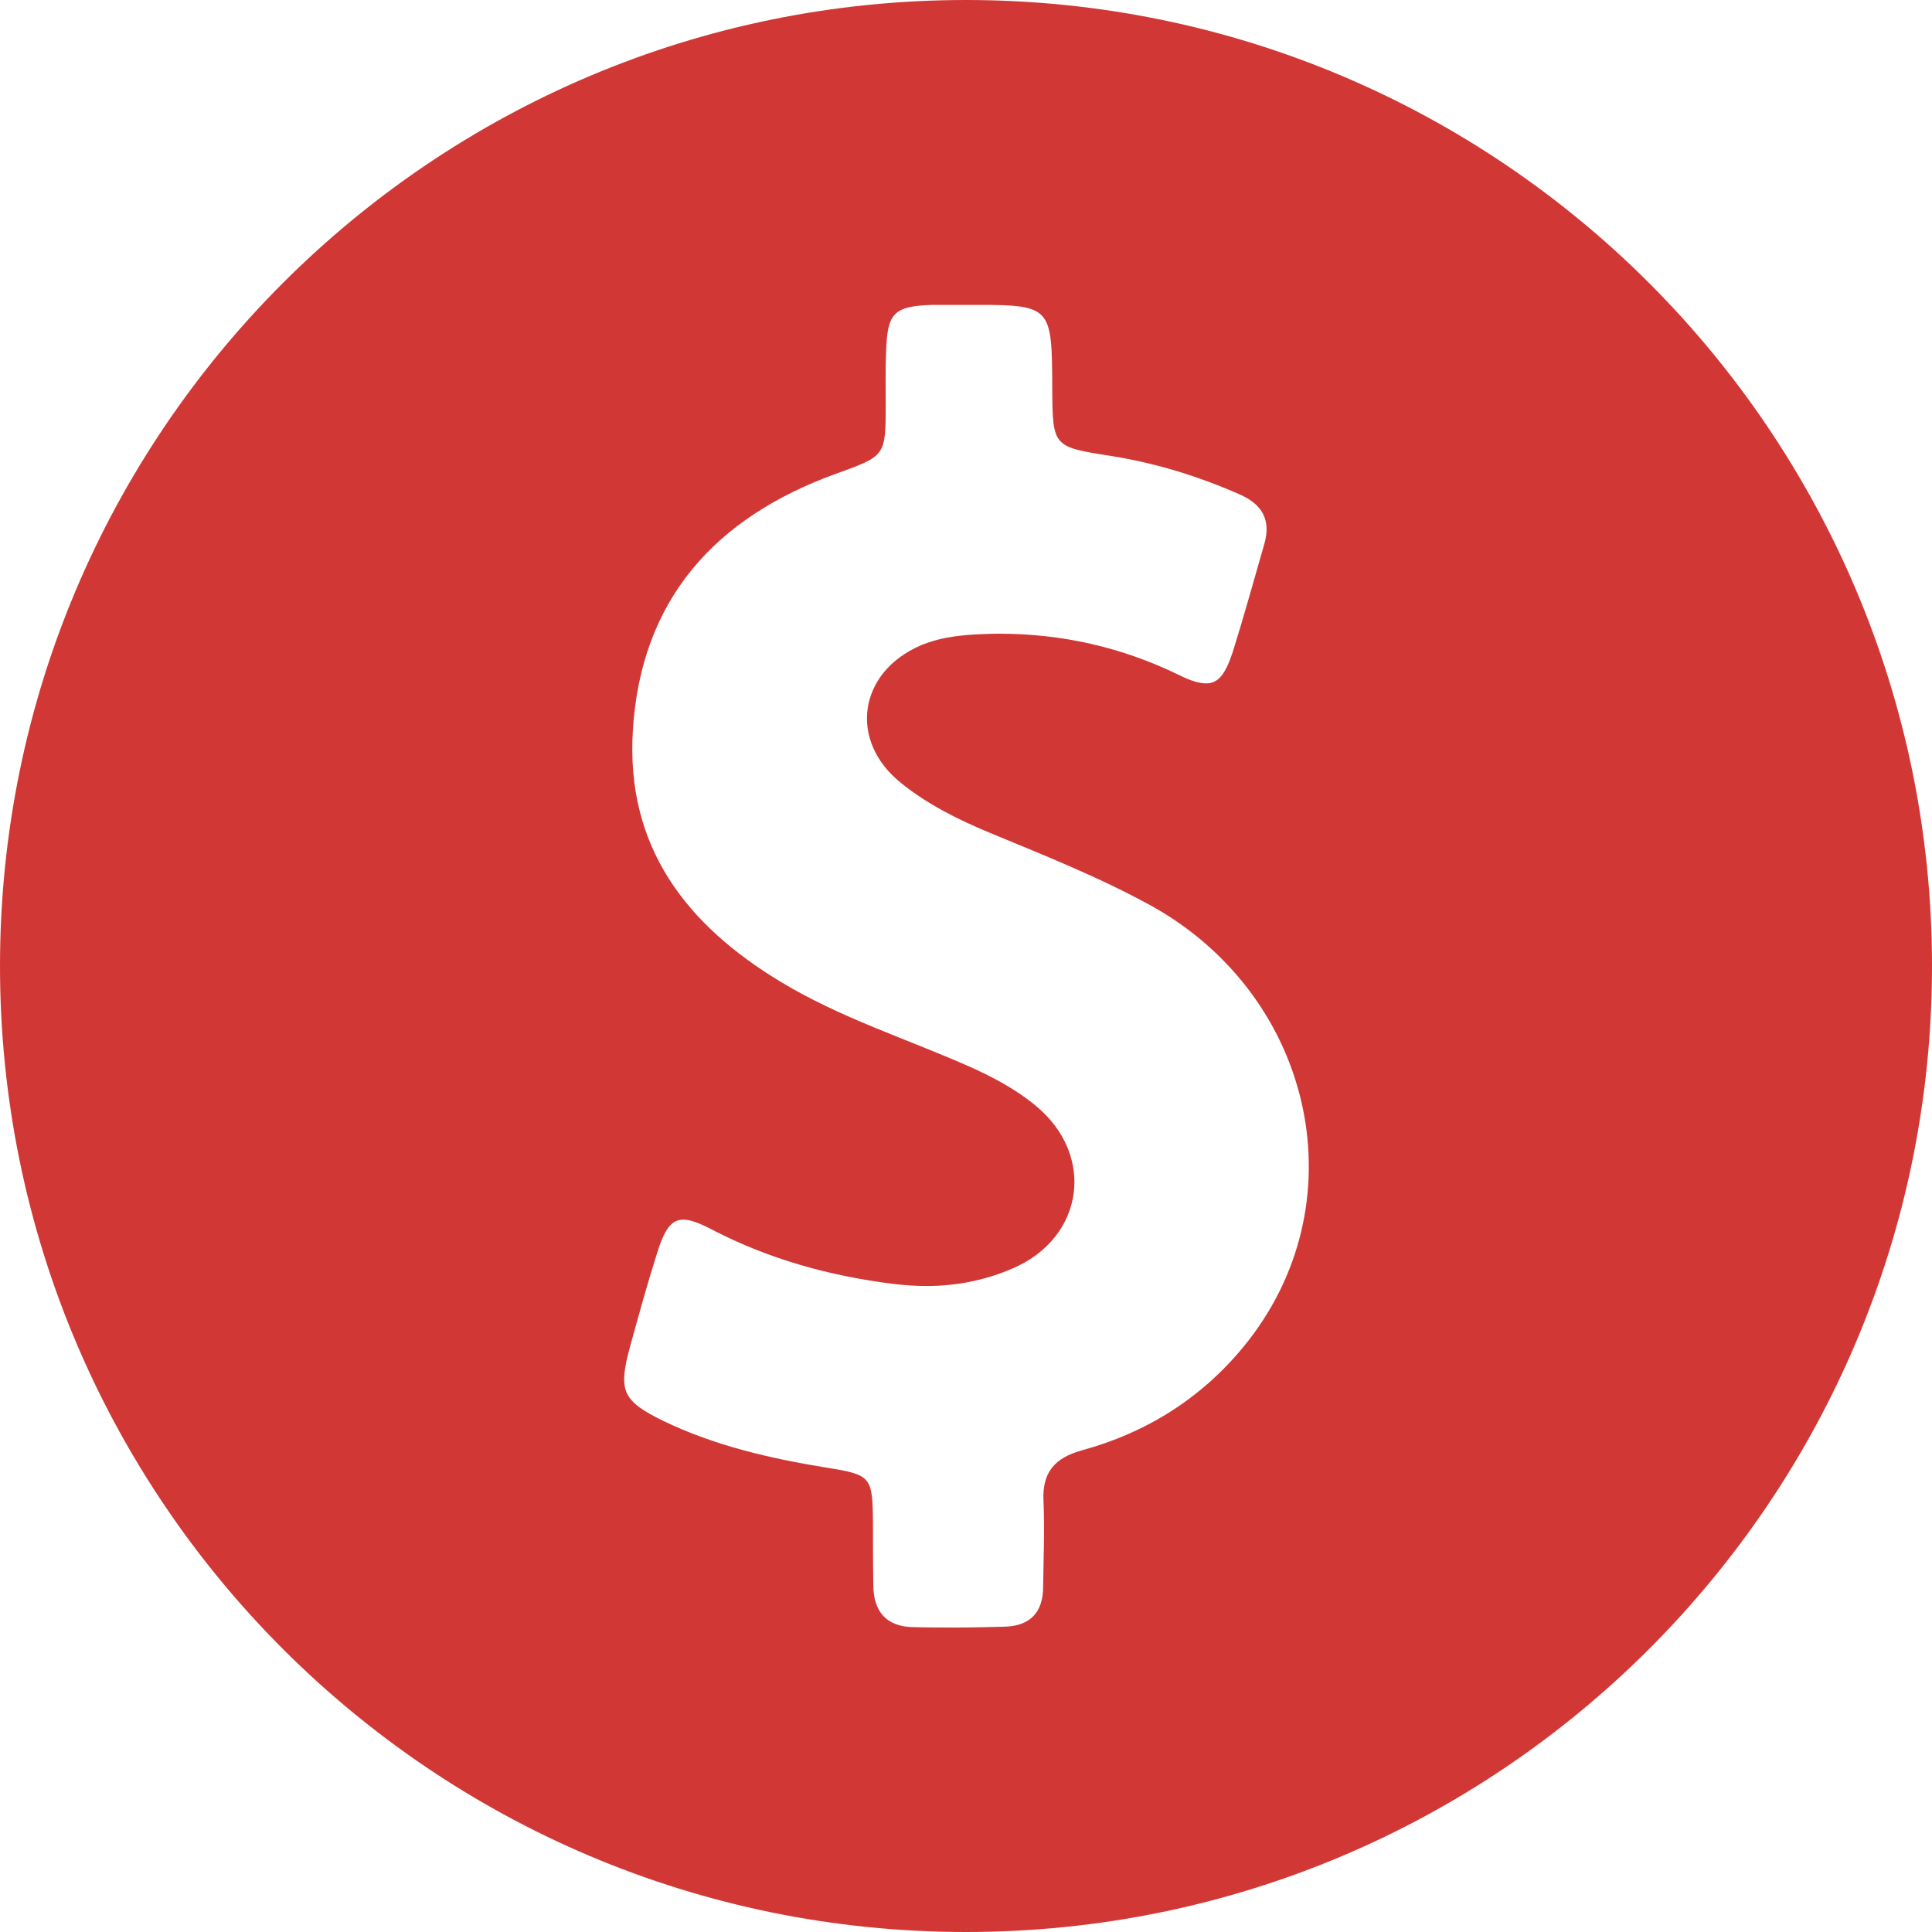<svg xmlns="http://www.w3.org/2000/svg" width="25" height="25" viewBox="0 0 25 25" fill="none"><path d="M12.5 0C5.597 0 0 5.597 0 12.5C0 19.403 5.597 25 12.5 25C19.403 25 25 19.403 25 12.5C25 5.597 19.403 0 12.5 0ZM16.09 17.428C15.545 18.092 14.835 18.539 14.007 18.765C13.647 18.863 13.482 19.053 13.503 19.429C13.518 19.799 13.503 20.165 13.498 20.535C13.498 20.864 13.328 21.039 13.004 21.049C12.793 21.055 12.582 21.06 12.371 21.06C12.186 21.06 12.001 21.06 11.816 21.055C11.466 21.049 11.301 20.849 11.301 20.509C11.296 20.242 11.296 19.969 11.296 19.702C11.291 19.105 11.271 19.084 10.7 18.992C9.969 18.873 9.249 18.709 8.58 18.385C8.056 18.128 7.999 17.999 8.148 17.443C8.261 17.032 8.374 16.62 8.503 16.214C8.596 15.916 8.683 15.782 8.843 15.782C8.935 15.782 9.053 15.828 9.213 15.911C9.954 16.296 10.741 16.512 11.569 16.615C11.708 16.631 11.847 16.641 11.986 16.641C12.371 16.641 12.747 16.569 13.112 16.41C14.033 16.008 14.177 14.943 13.4 14.306C13.138 14.089 12.834 13.93 12.521 13.791C11.713 13.436 10.874 13.169 10.113 12.711C8.879 11.97 8.097 10.957 8.189 9.455C8.292 7.757 9.254 6.698 10.813 6.132C11.456 5.9 11.461 5.905 11.461 5.237C11.461 5.01 11.456 4.784 11.466 4.552C11.482 4.048 11.564 3.961 12.068 3.945C12.124 3.945 12.186 3.945 12.243 3.945C12.341 3.945 12.438 3.945 12.536 3.945C12.577 3.945 12.618 3.945 12.654 3.945C13.611 3.945 13.611 3.987 13.616 5.021C13.621 5.782 13.621 5.782 14.378 5.9C14.959 5.993 15.509 6.163 16.044 6.399C16.337 6.528 16.451 6.734 16.358 7.047C16.224 7.51 16.096 7.978 15.952 8.436C15.859 8.714 15.772 8.843 15.607 8.843C15.514 8.843 15.401 8.807 15.257 8.735C14.517 8.374 13.74 8.2 12.927 8.2C12.824 8.2 12.716 8.205 12.613 8.21C12.371 8.225 12.135 8.256 11.908 8.354C11.106 8.704 10.977 9.588 11.662 10.134C12.006 10.412 12.402 10.607 12.809 10.777C13.518 11.07 14.228 11.353 14.902 11.723C17.022 12.906 17.598 15.597 16.09 17.428Z" fill="#D13835"></path></svg>